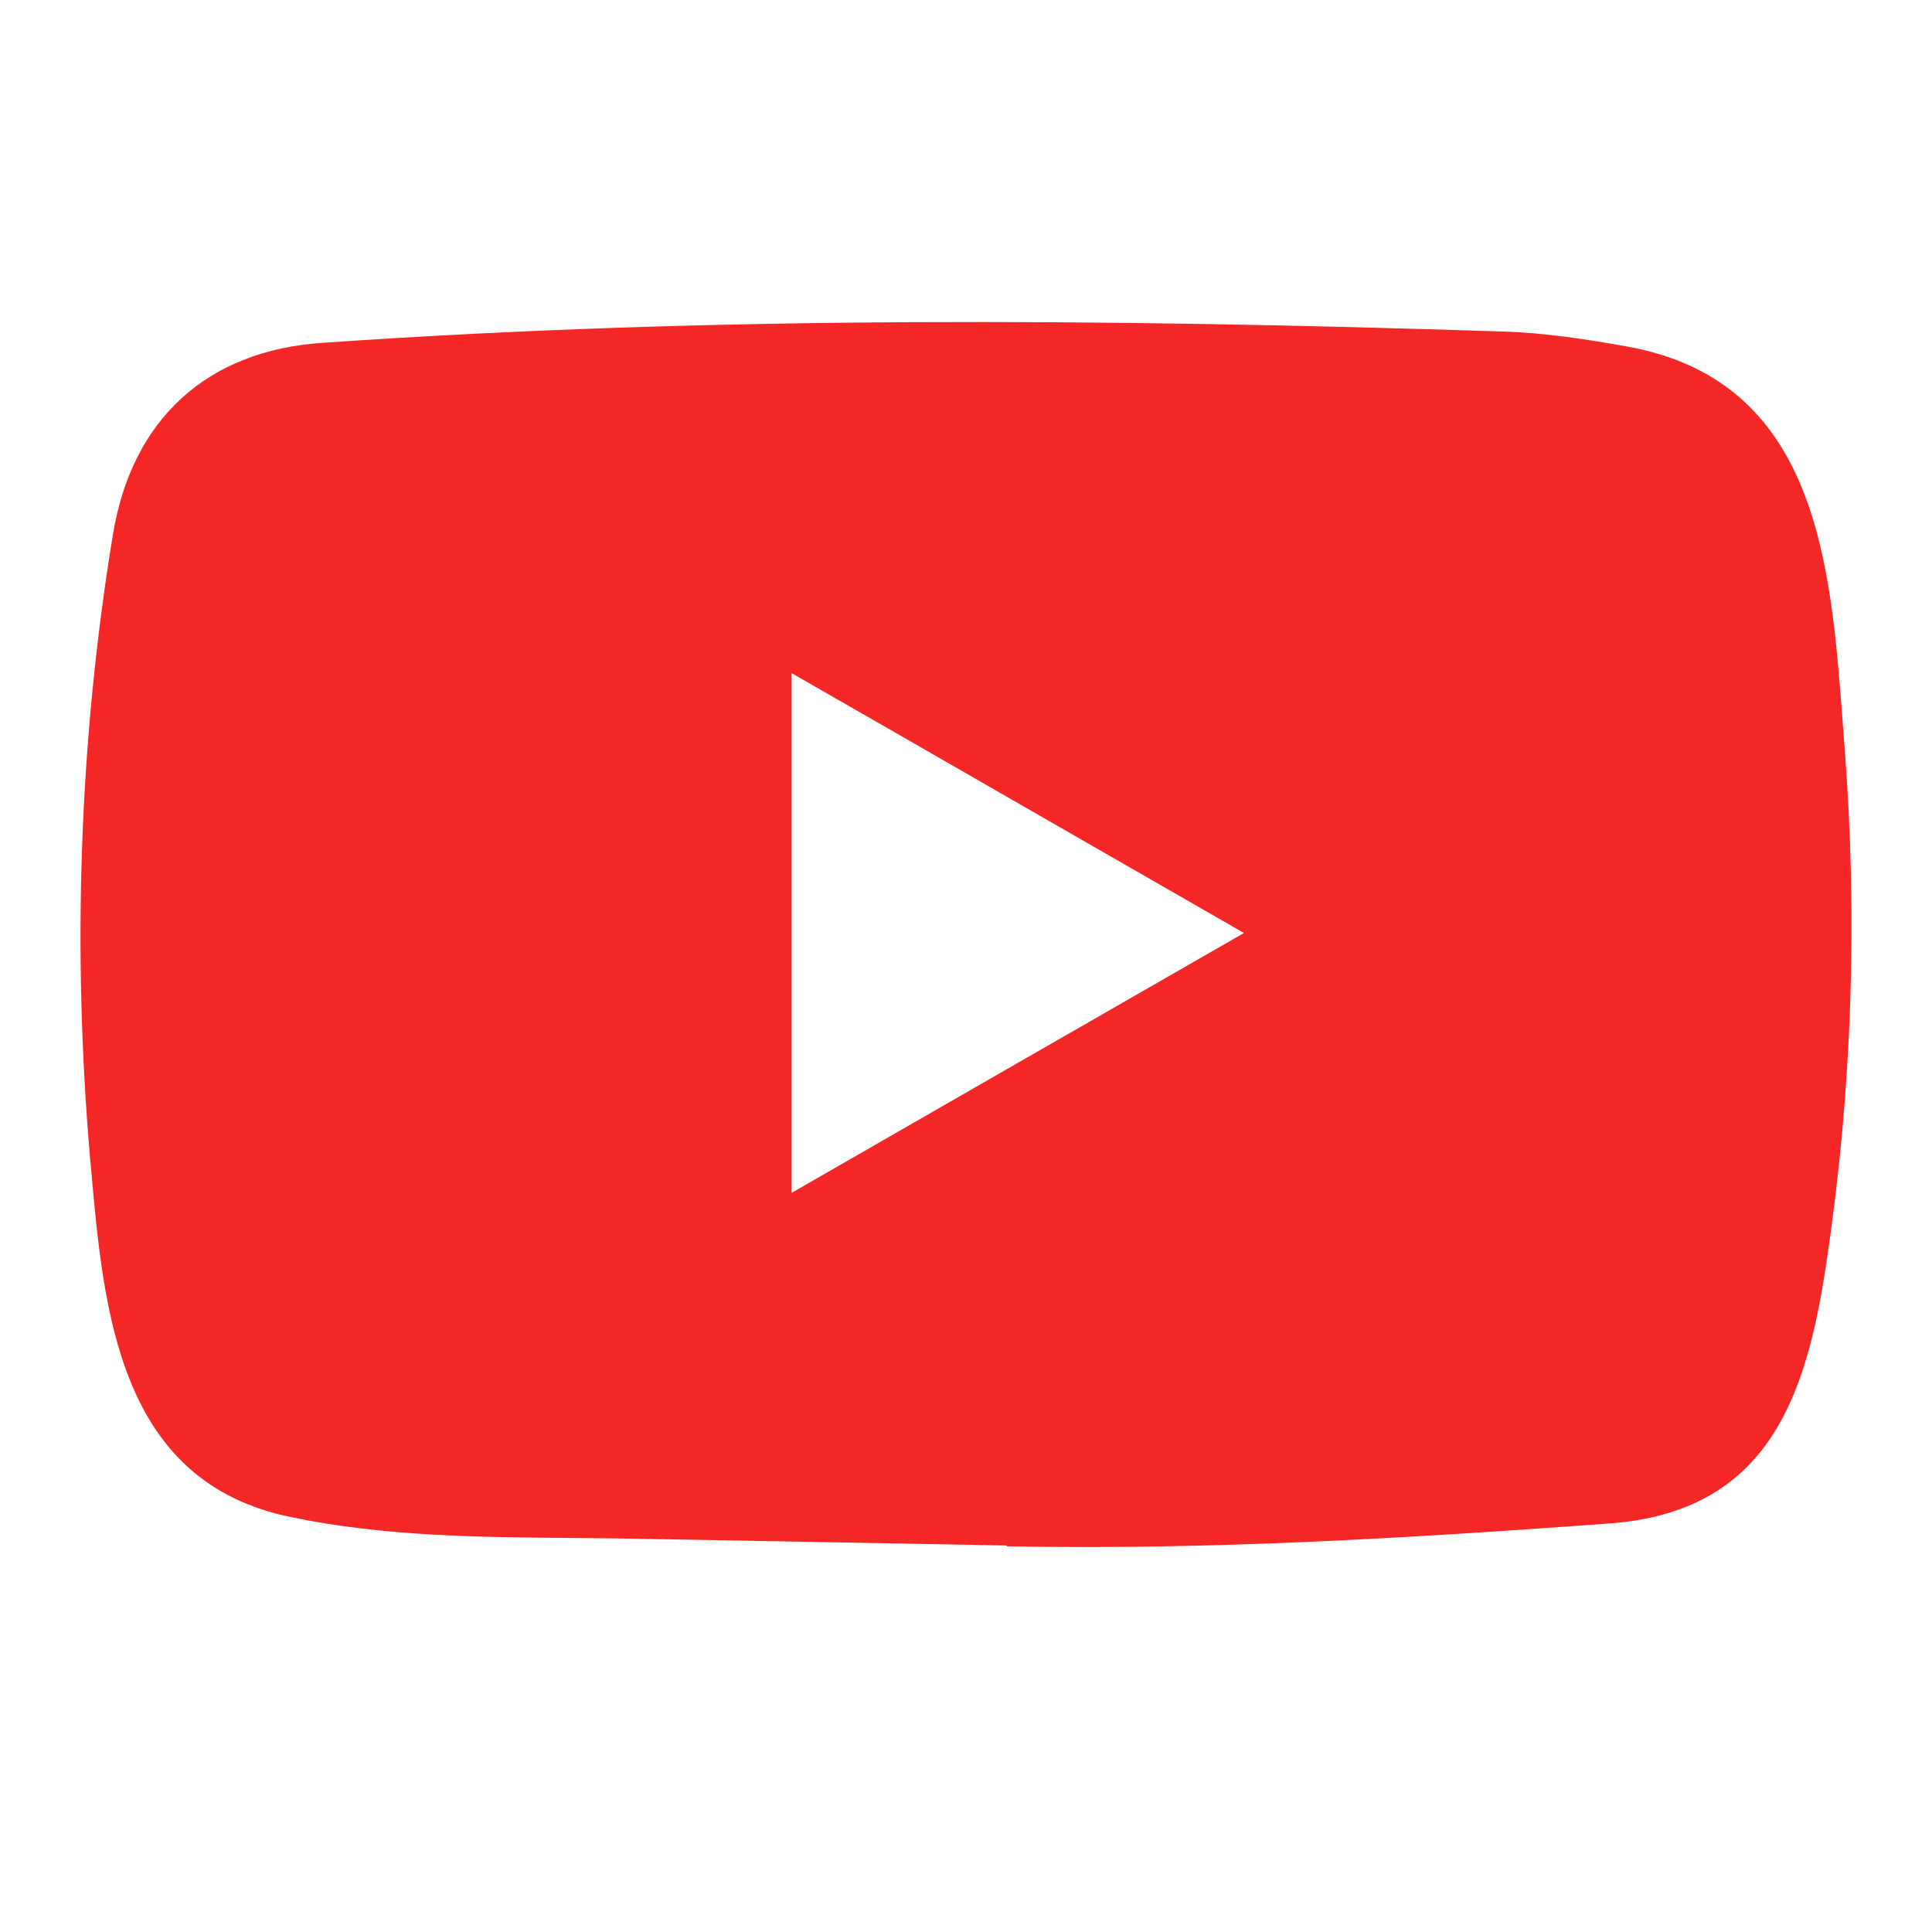 <svg width="24" height="24" viewBox="0 0 24 24" fill="none" xmlns="http://www.w3.org/2000/svg">
<path fill-rule="evenodd" clip-rule="evenodd" d="M7.974 19.116L12.487 19.198C12.495 19.198 12.509 19.198 12.509 19.209C15.022 19.256 17.471 19.109 19.978 18.926C21.978 18.786 22.452 17.335 22.7 15.604C23.009 13.514 23.077 11.4 22.915 9.295C22.907 9.196 22.9 9.095 22.892 8.994C22.742 6.98 22.573 4.718 20.193 4.301C19.687 4.211 19.17 4.132 18.656 4.118C13.794 3.96 8.889 3.92 4.017 4.258C2.573 4.351 1.64 5.205 1.403 6.638C0.983 9.191 0.897 11.812 1.119 14.387C1.122 14.418 1.125 14.45 1.128 14.481C1.287 16.293 1.473 18.409 3.615 18.846C4.768 19.086 5.942 19.096 7.118 19.105C7.403 19.108 7.689 19.11 7.974 19.116ZM12.176 13.472C11.399 13.919 10.619 14.367 9.834 14.818V8.362C10.7 8.858 11.56 9.353 12.421 9.848C13.427 10.426 14.434 11.005 15.453 11.59C14.356 12.219 13.268 12.844 12.176 13.472Z" fill="#F52626"/>
</svg>
